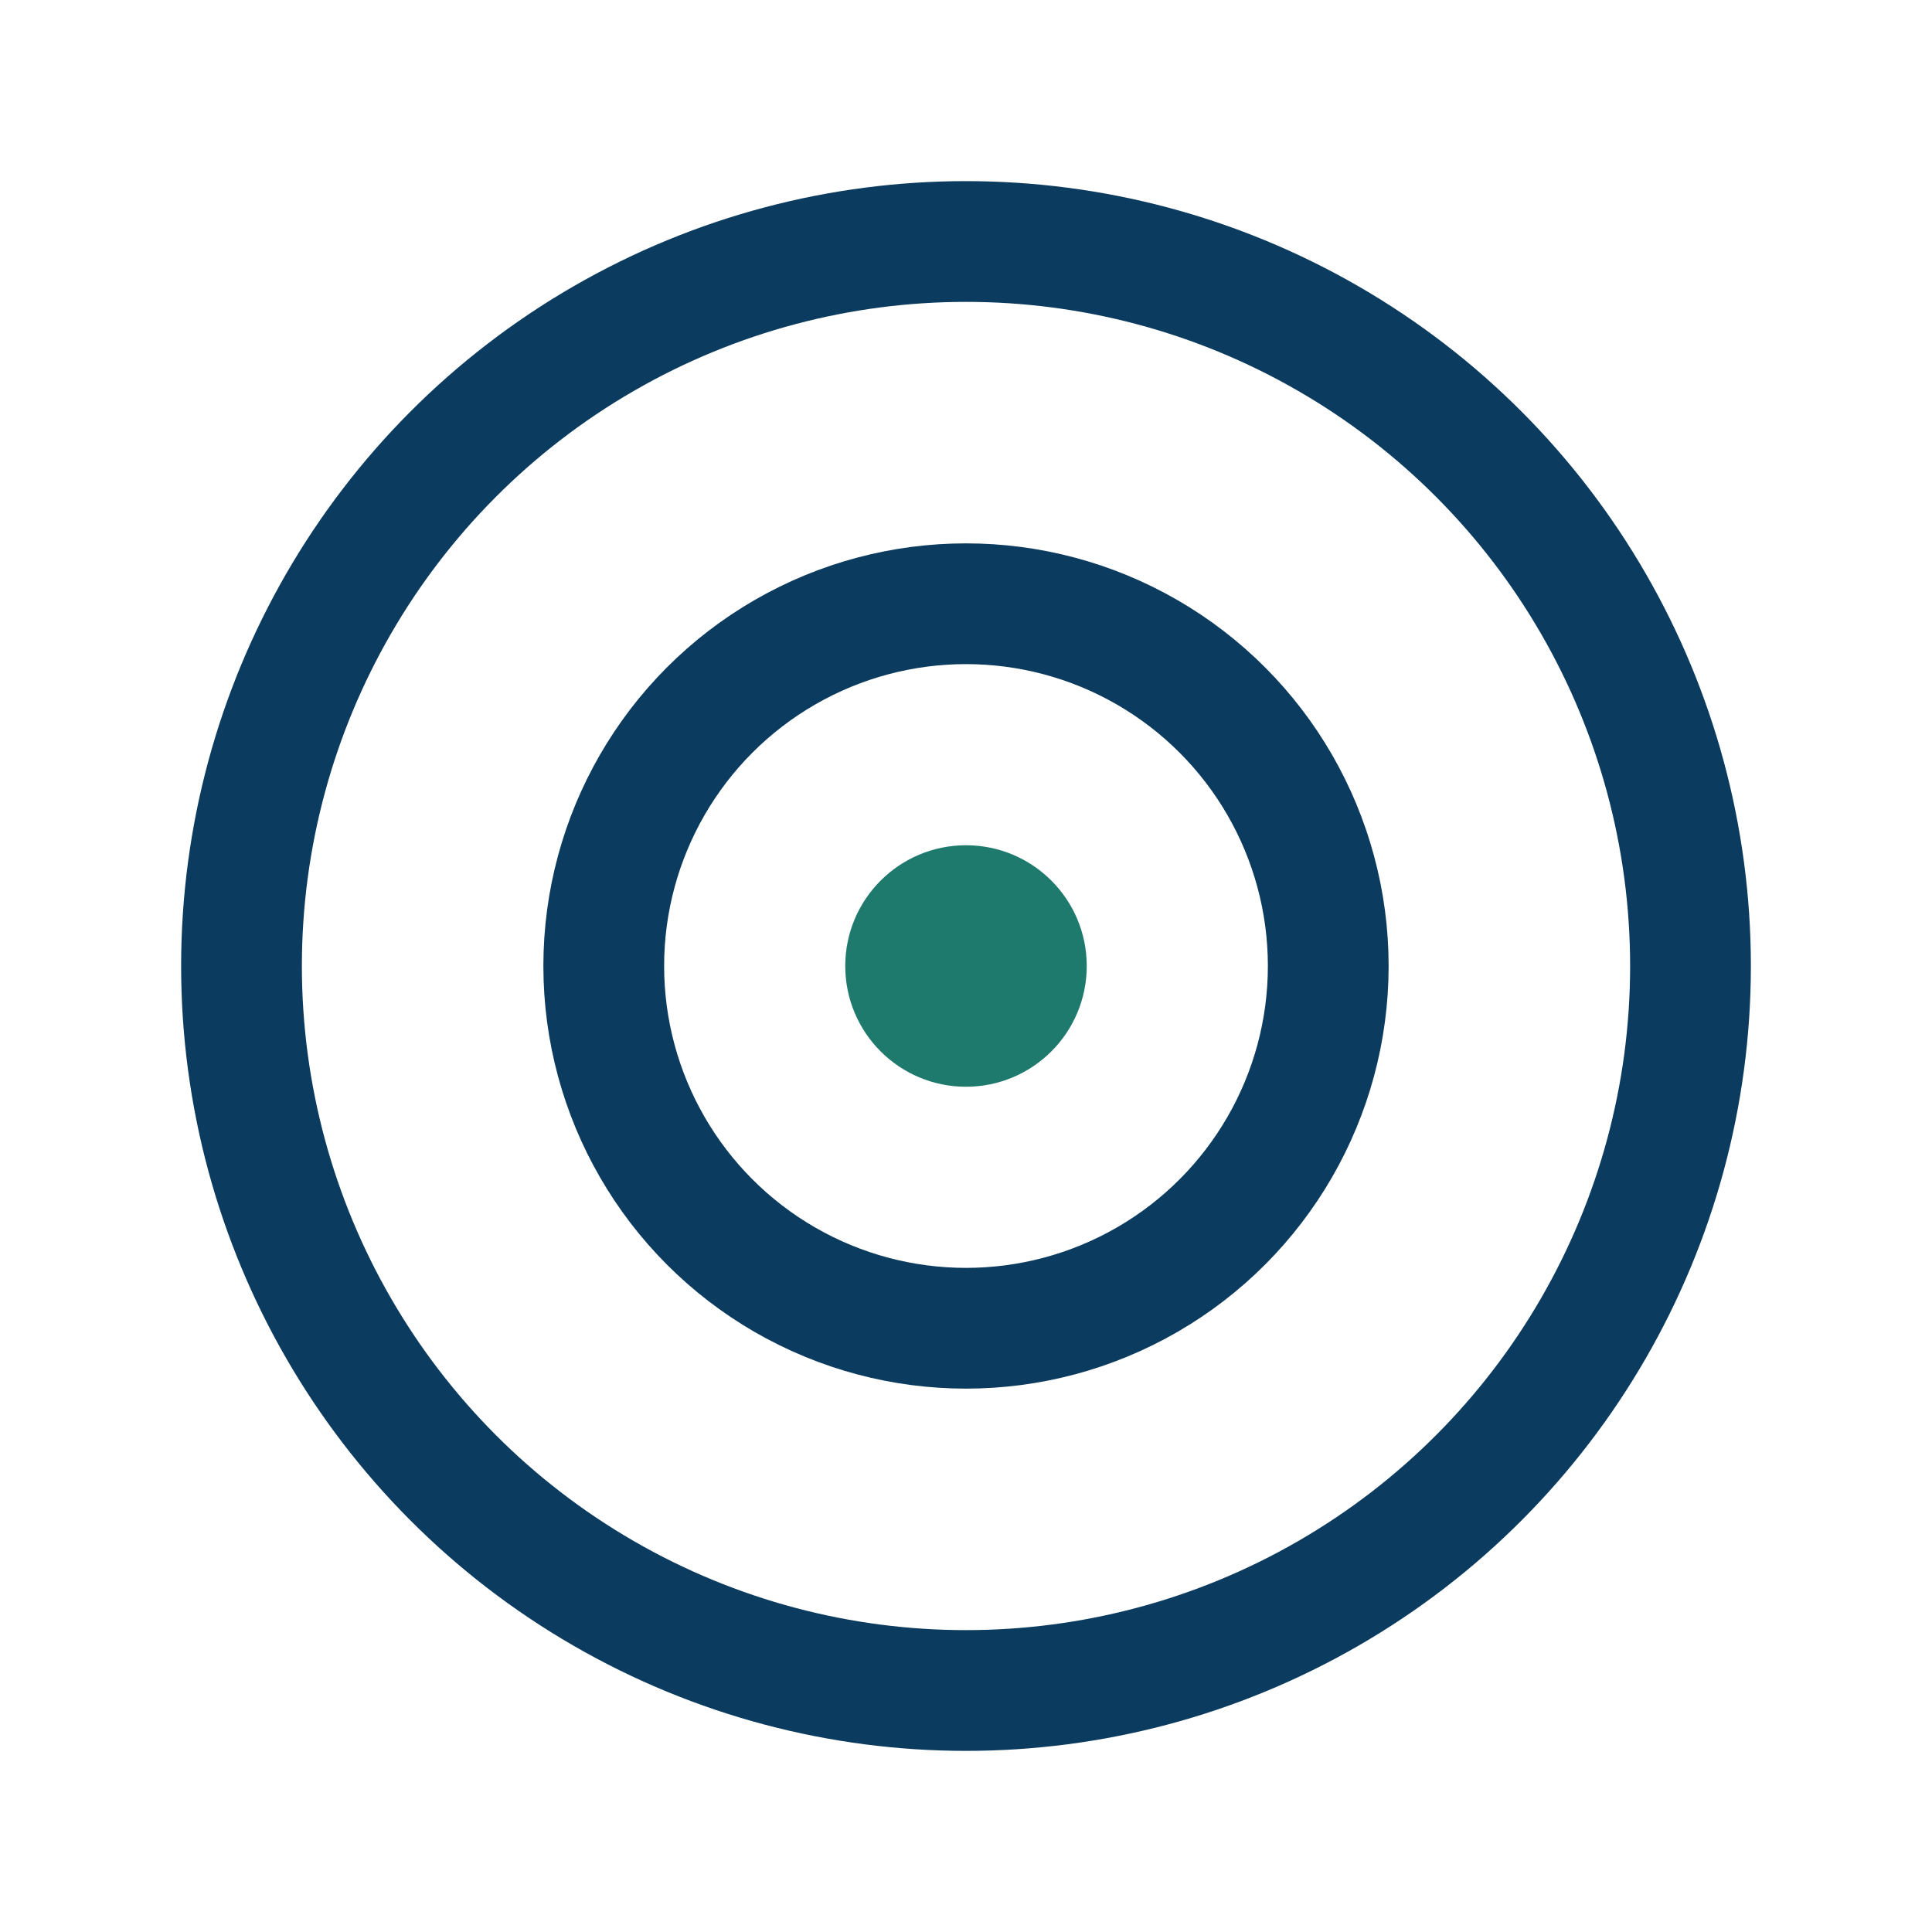 <?xml version="1.0" encoding="UTF-8"?>
<svg xmlns="http://www.w3.org/2000/svg" width="32" height="32" viewBox="0 0 32 32" fill="none" stroke="#0B3B5E" stroke-width="2"><circle cx="16" cy="16" r="12"/><circle cx="16" cy="16" r="6"/><circle cx="16" cy="16" r="2" fill="#1F7A6E" stroke="none"/></svg>